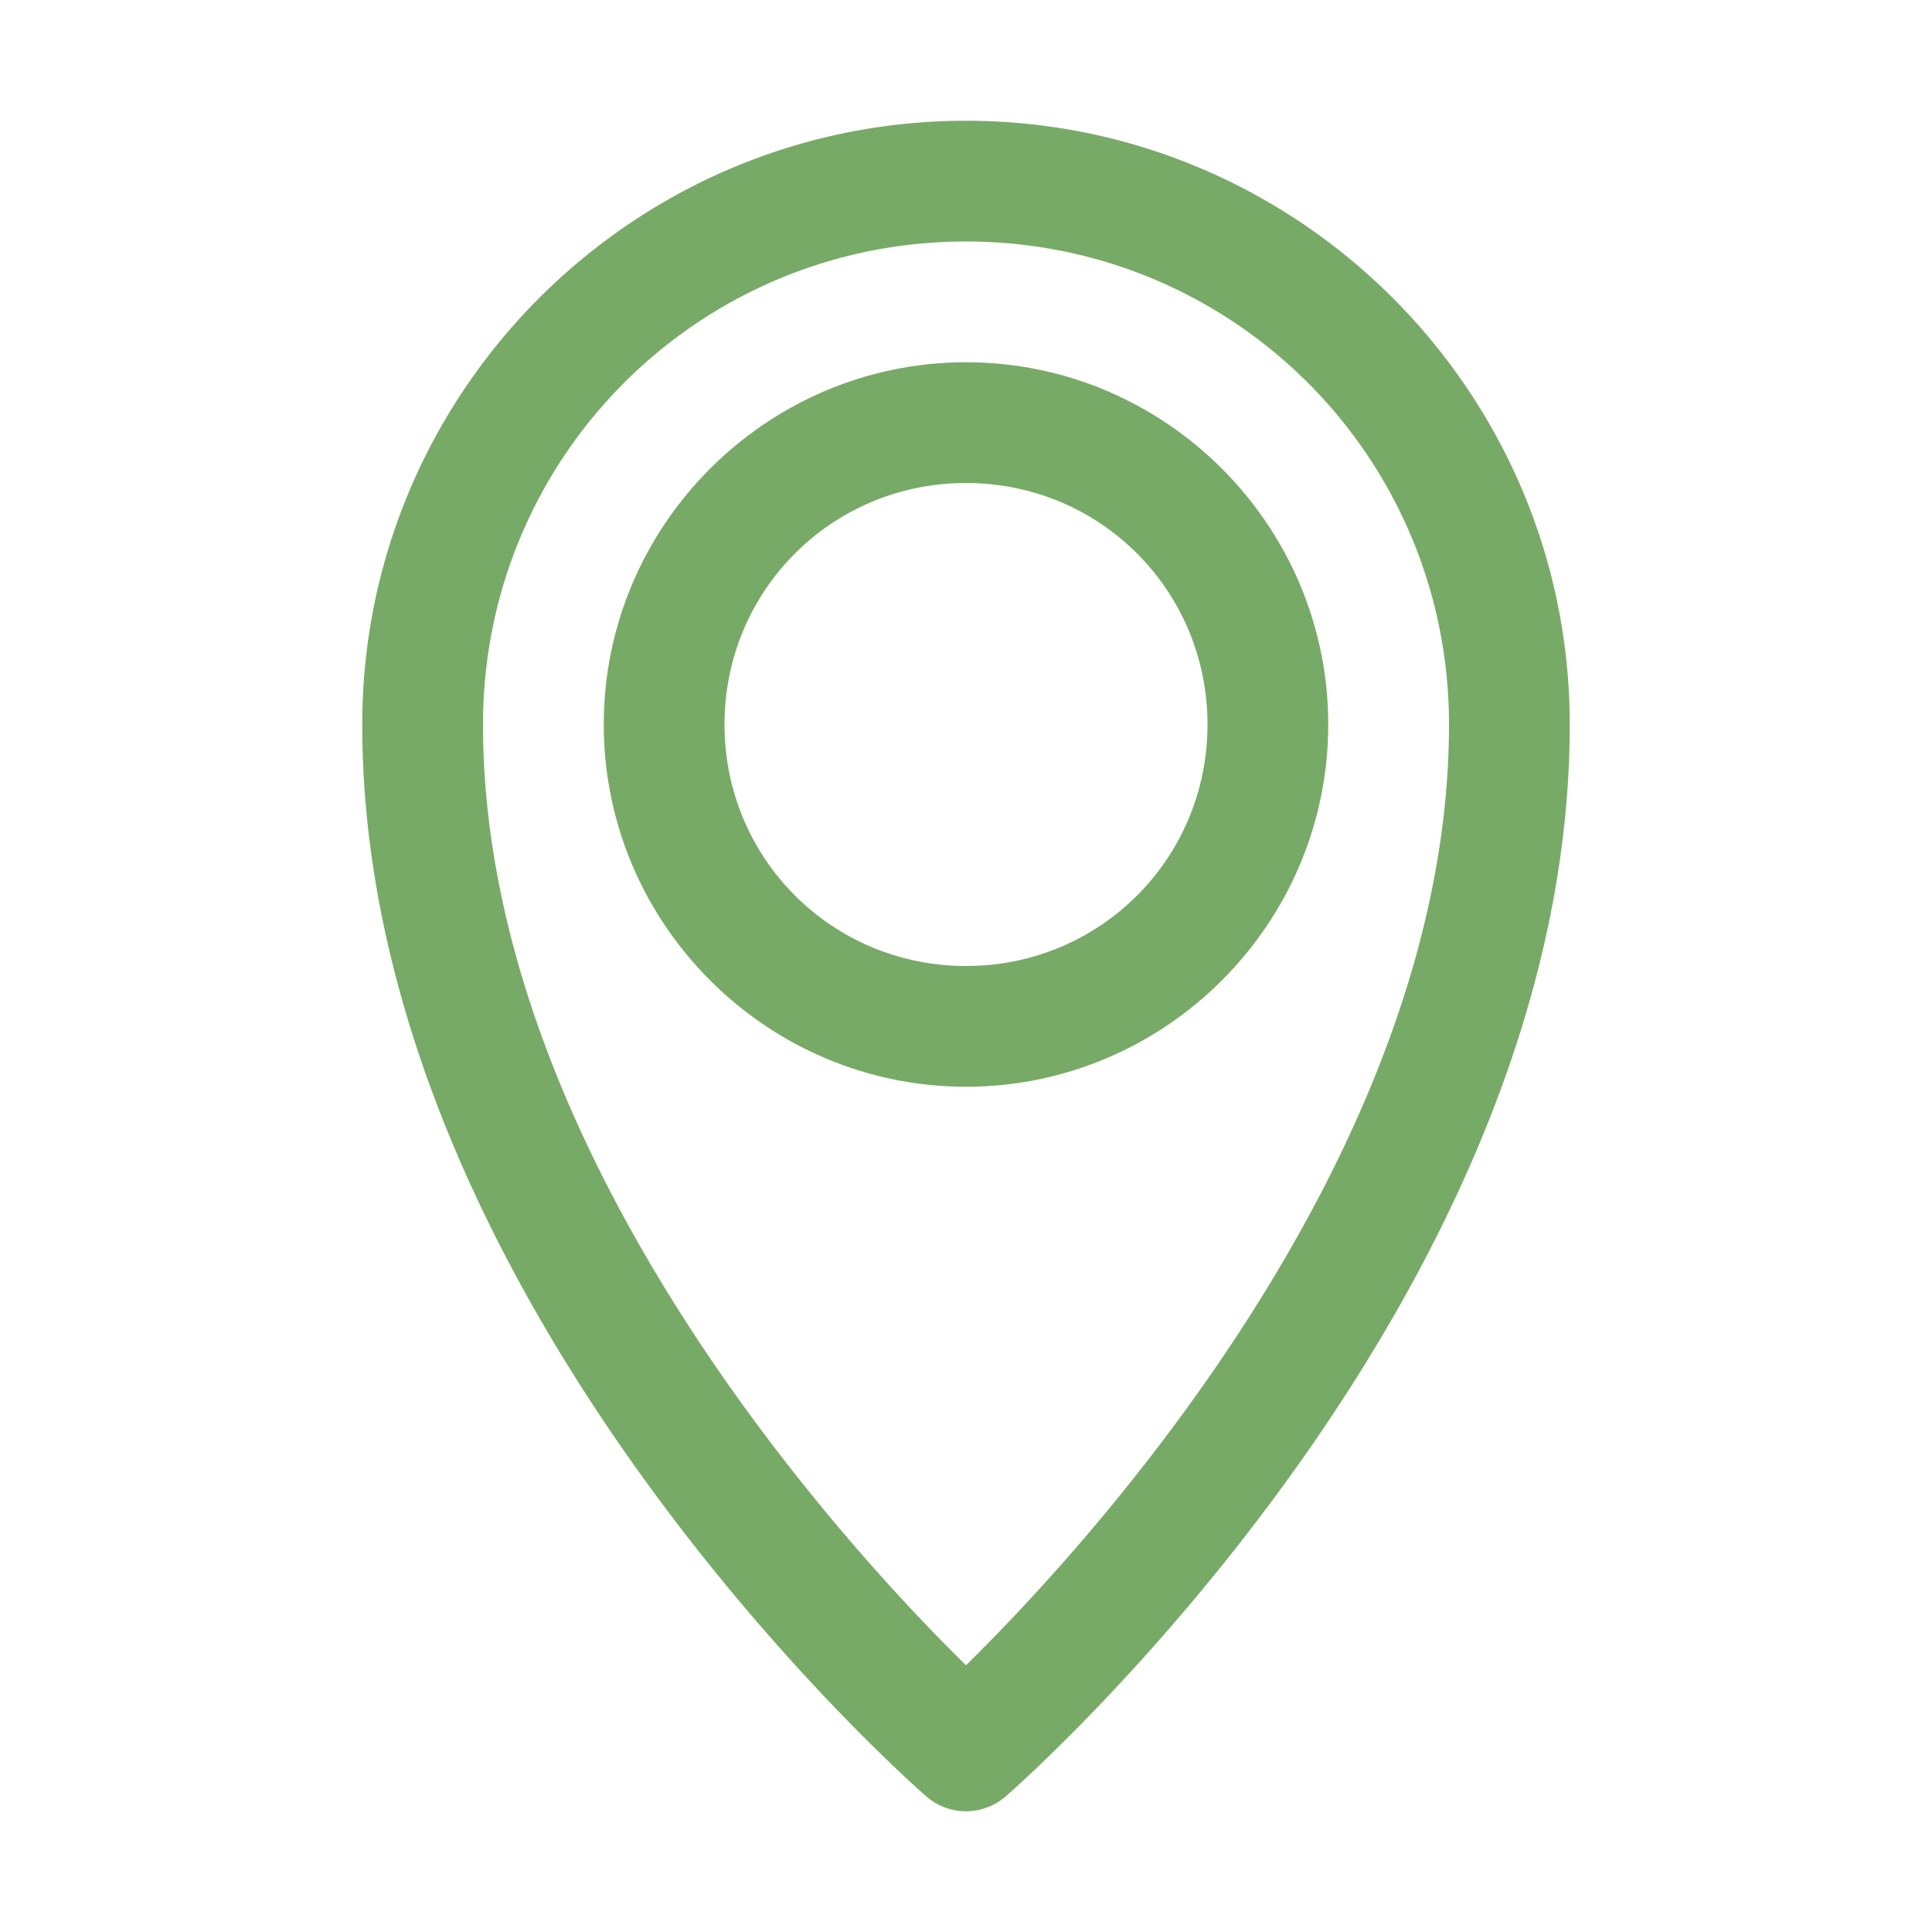 <svg xmlns="http://www.w3.org/2000/svg" xmlns:svg="http://www.w3.org/2000/svg" id="svg8" viewBox="0 0 32 32"><g id="g2645"><path id="path2638" d="m16 2c-5.511 0-10 4.489-10 10 0 9.667 9.336 17.748 9.336 17.748a1 1 0 0 0 1.328 0s9.336-8.081 9.336-17.748c0-5.511-4.489-10-10-10zm0 2c4.43 0 8 3.57 8 8 0 7.312-6.365 13.978-8 15.582-1.635-1.605-8-8.27-8-15.582 0-4.43 3.57-8 8-8z" fill="#000000" style="fill: rgb(120, 170, 103);"></path><path id="path2641" d="m16 6c-3.302 0-6 2.698-6 6 0 3.302 2.698 6 6 6s6-2.698 6-6c0-3.302-2.698-6-6-6zm0 2c2.221 0 4 1.779 4 4 0 2.221-1.779 4-4 4s-4-1.779-4-4c0-2.221 1.779-4 4-4z" fill="#000000" style="fill: rgb(120, 170, 103);"></path></g></svg>